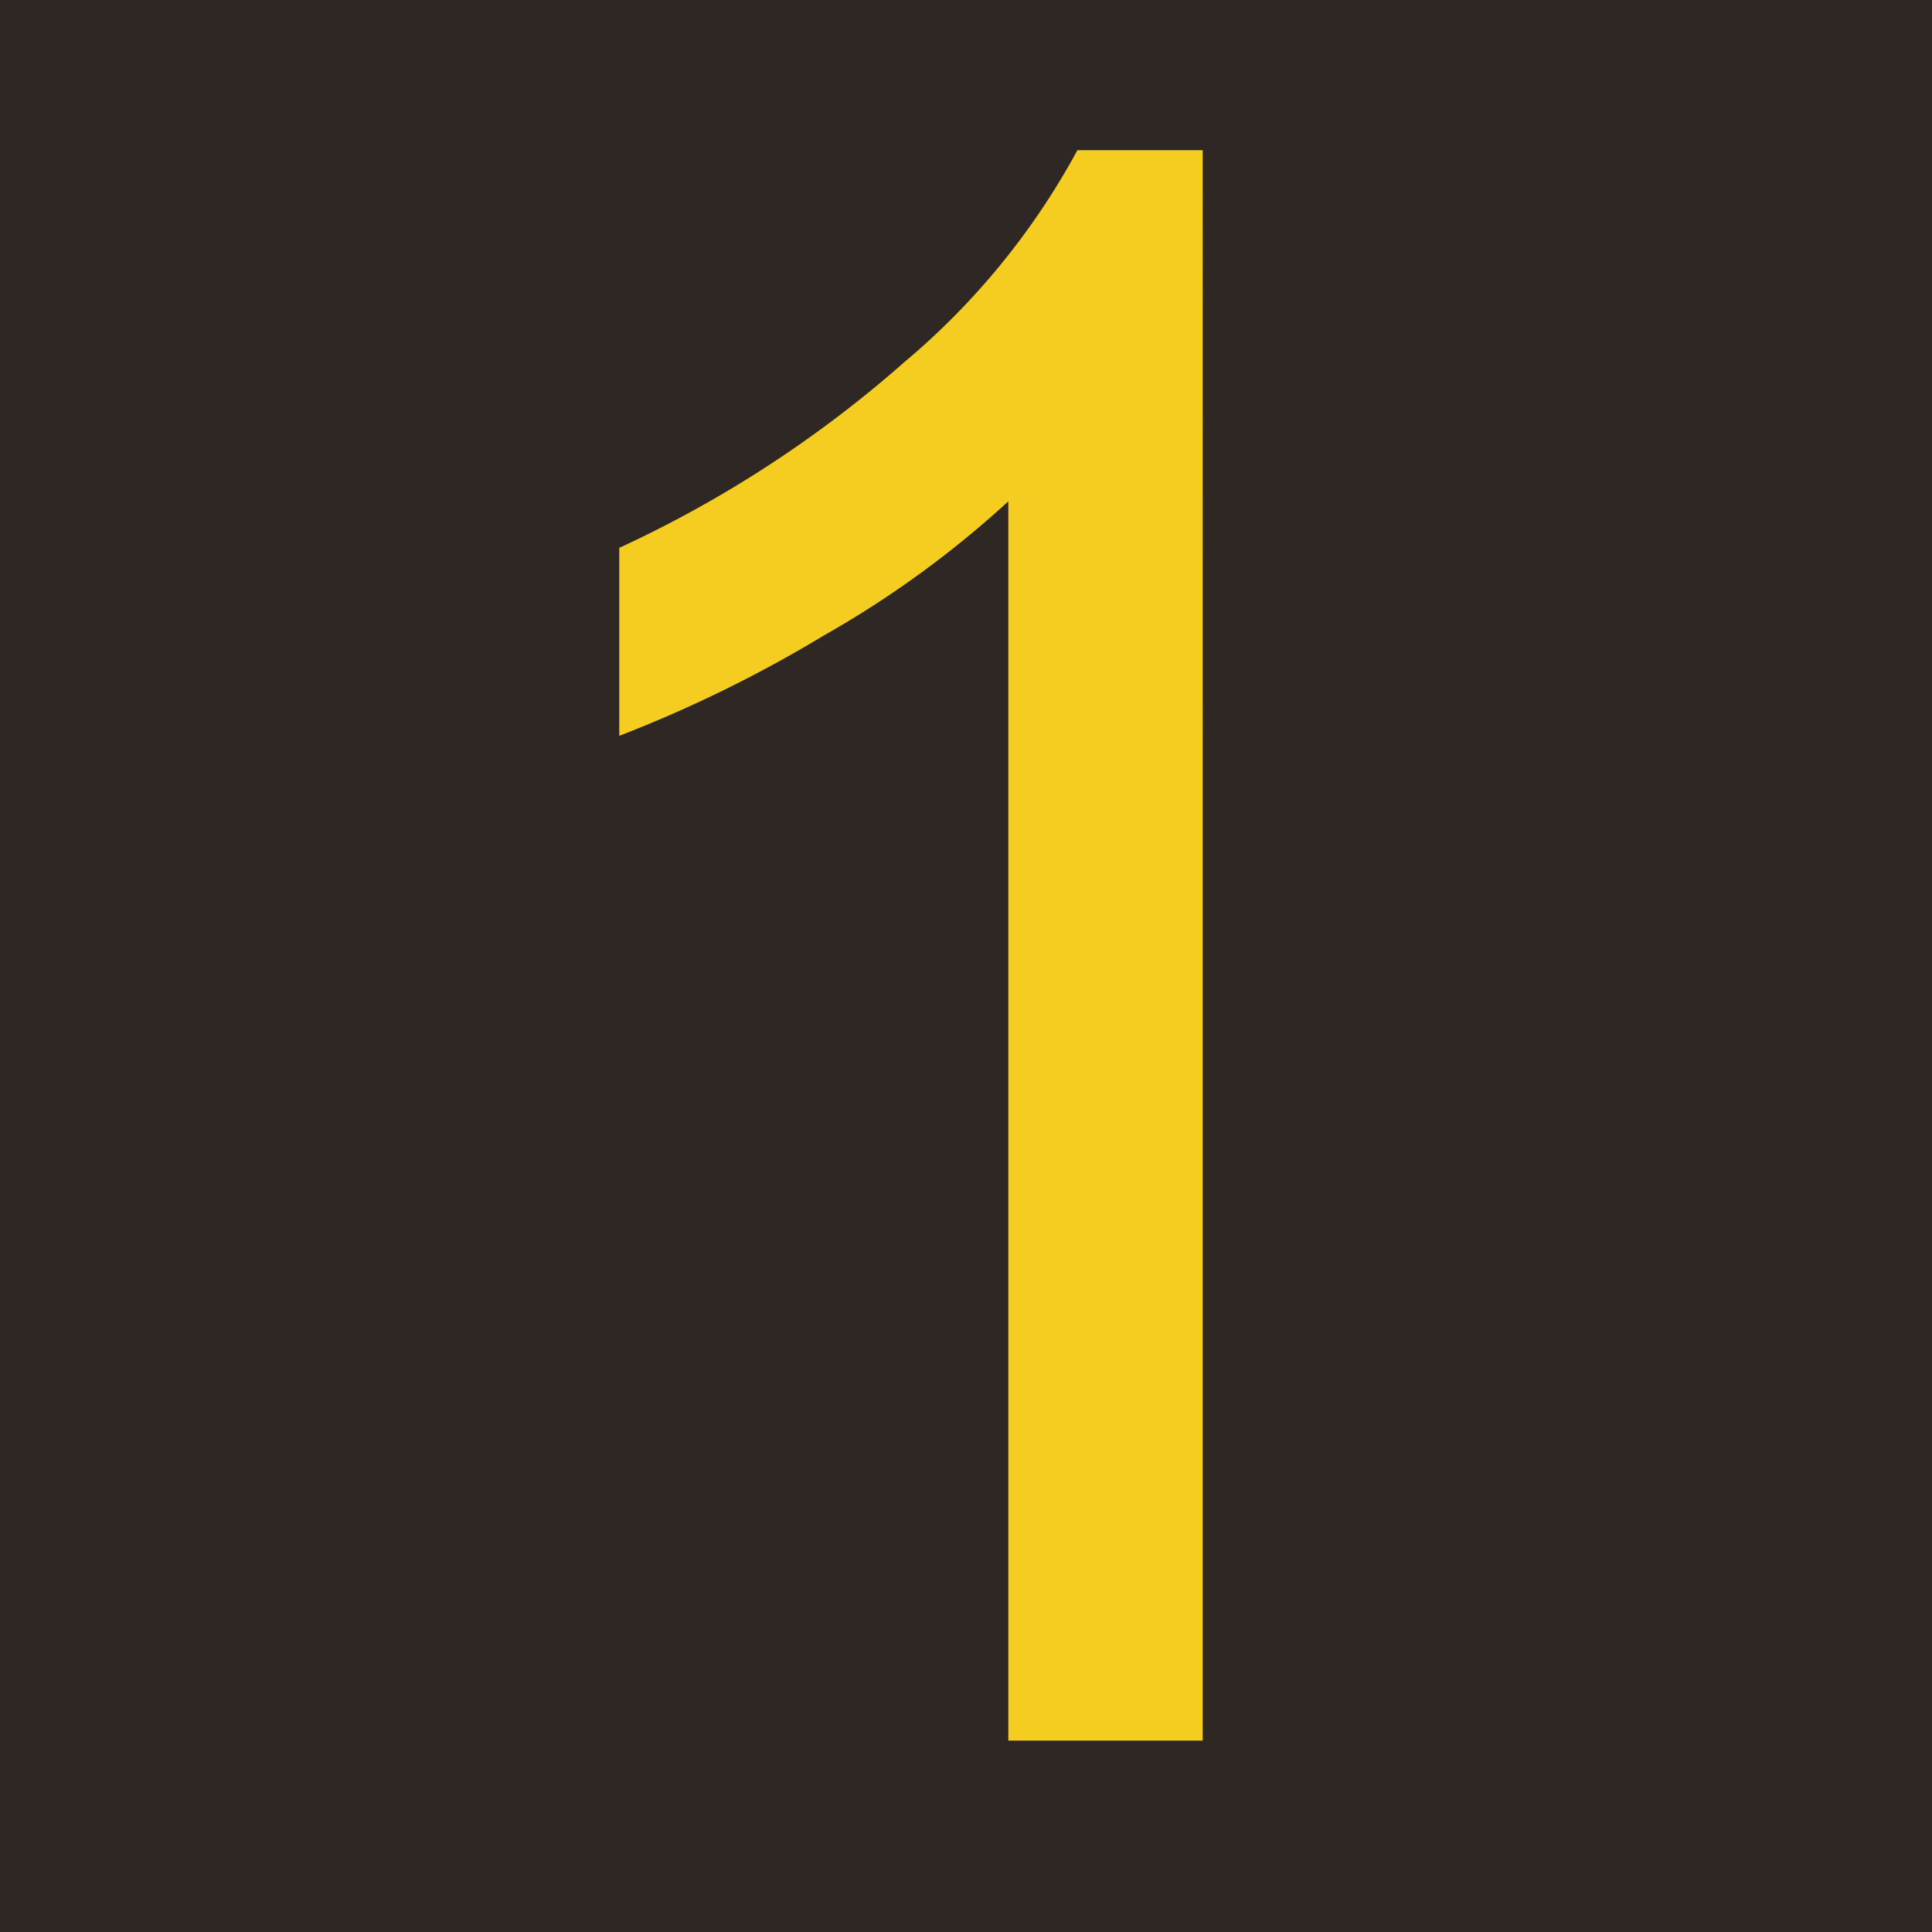 <svg id="图层_1" data-name="图层 1" xmlns="http://www.w3.org/2000/svg" viewBox="0 0 30 30"><defs><style>.cls-1{fill:#2f2724;}.cls-2{fill:#f4cd20;}</style></defs><title>Shmetro Exit 1</title><rect class="cls-1" width="30" height="30"/><path class="cls-2" d="M18.676,27.028H15.657V7.785A15.613,15.613,0,0,1,12.796,9.866a20.312,20.312,0,0,1-3.18,1.56V8.507a18.242,18.242,0,0,0,4.429-2.886,11.332,11.332,0,0,0,2.685-3.289h1.946Z"/></svg>